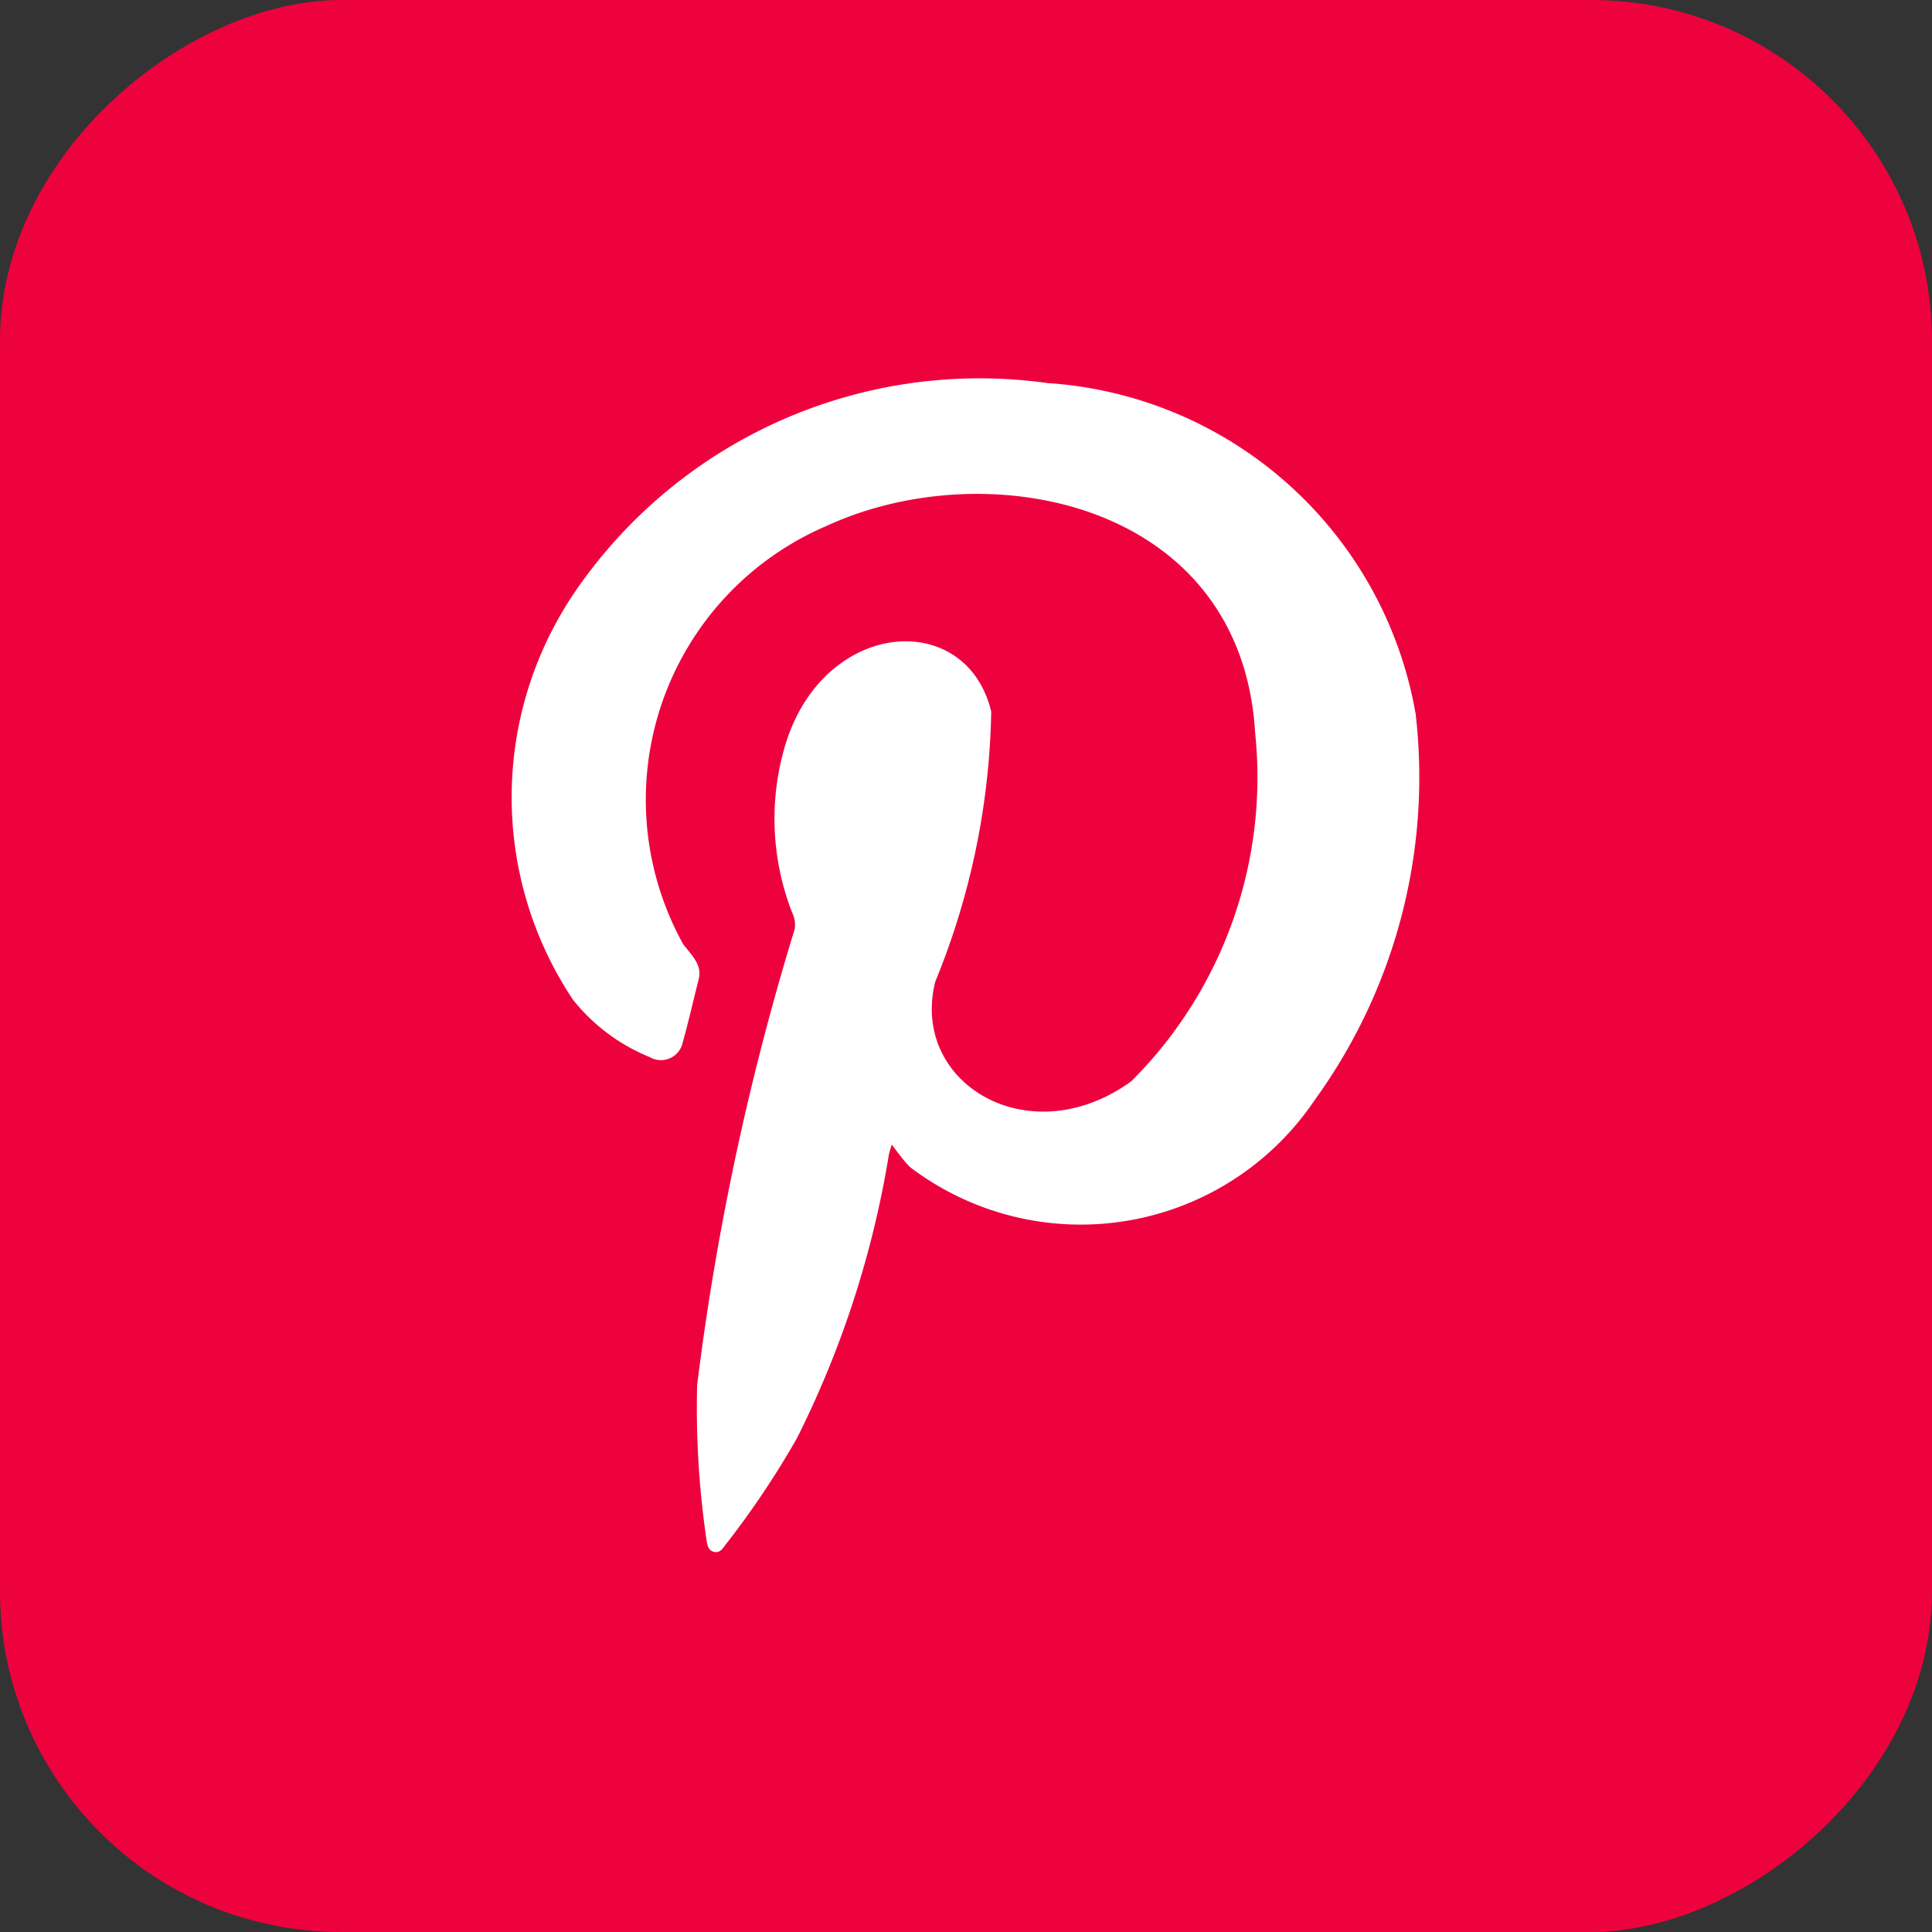 <svg xmlns="http://www.w3.org/2000/svg" xmlns:xlink="http://www.w3.org/1999/xlink" width="18" height="18" viewBox="0 0 18 18">
  <rect x="0" y="0" width="18" height="18" fill="#333333" stroke="none"/>
  <defs>
    <linearGradient id="linear-gradient" x1="-83.656" y1="-53.961" x2="-82.76" y2="-53.065" gradientUnits="objectBoundingBox">
      <stop offset="0" stop-color="#ff4c3c"/>
      <stop offset="0.957" stop-color="#ee053d"/>
      <stop offset="1" stop-color="#ee023e"/>
    </linearGradient>
  </defs>
  <g id="Group_71" data-name="Group 71" transform="translate(-1608.579 -4960.154)">
    <rect id="Rectangle_52" data-name="Rectangle 52" width="18" height="18" rx="3.176" transform="translate(1626.579 4960.154) rotate(90)" fill="url(#linear-gradient)"/>
    <path id="Path_204" data-name="Path 204" d="M1616.887,4970.817c-.009.032-.018.058-.025.085a9.177,9.177,0,0,1-.858,2.651,8.183,8.183,0,0,1-.663.99c-.027.036-.053.081-.108.07s-.066-.067-.072-.115a8.451,8.451,0,0,1-.087-1.439,24.91,24.91,0,0,1,.909-4.249.246.246,0,0,0-.019-.142,2.4,2.4,0,0,1-.063-1.592c.366-1.161,1.683-1.25,1.913-.292a6.936,6.936,0,0,1-.521,2.515c-.239.946.875,1.619,1.827.928a4,4,0,0,0,1.153-3.244c-.127-2.157-2.492-2.623-3.993-1.929a2.774,2.774,0,0,0-1.334,3.9c.1.124.174.2.142.325-.05.2-.094.392-.148.586a.207.207,0,0,1-.307.138,1.756,1.756,0,0,1-.718-.538,3.4,3.4,0,0,1,.023-3.8,4.565,4.565,0,0,1,4.4-1.942,3.729,3.729,0,0,1,3.43,3.081,5.127,5.127,0,0,1-.941,3.6,2.628,2.628,0,0,1-3.765.627C1617,4970.972,1616.95,4970.9,1616.887,4970.817Z" fill="#fff" fill-rule="evenodd"/>
  </g>
</svg>
